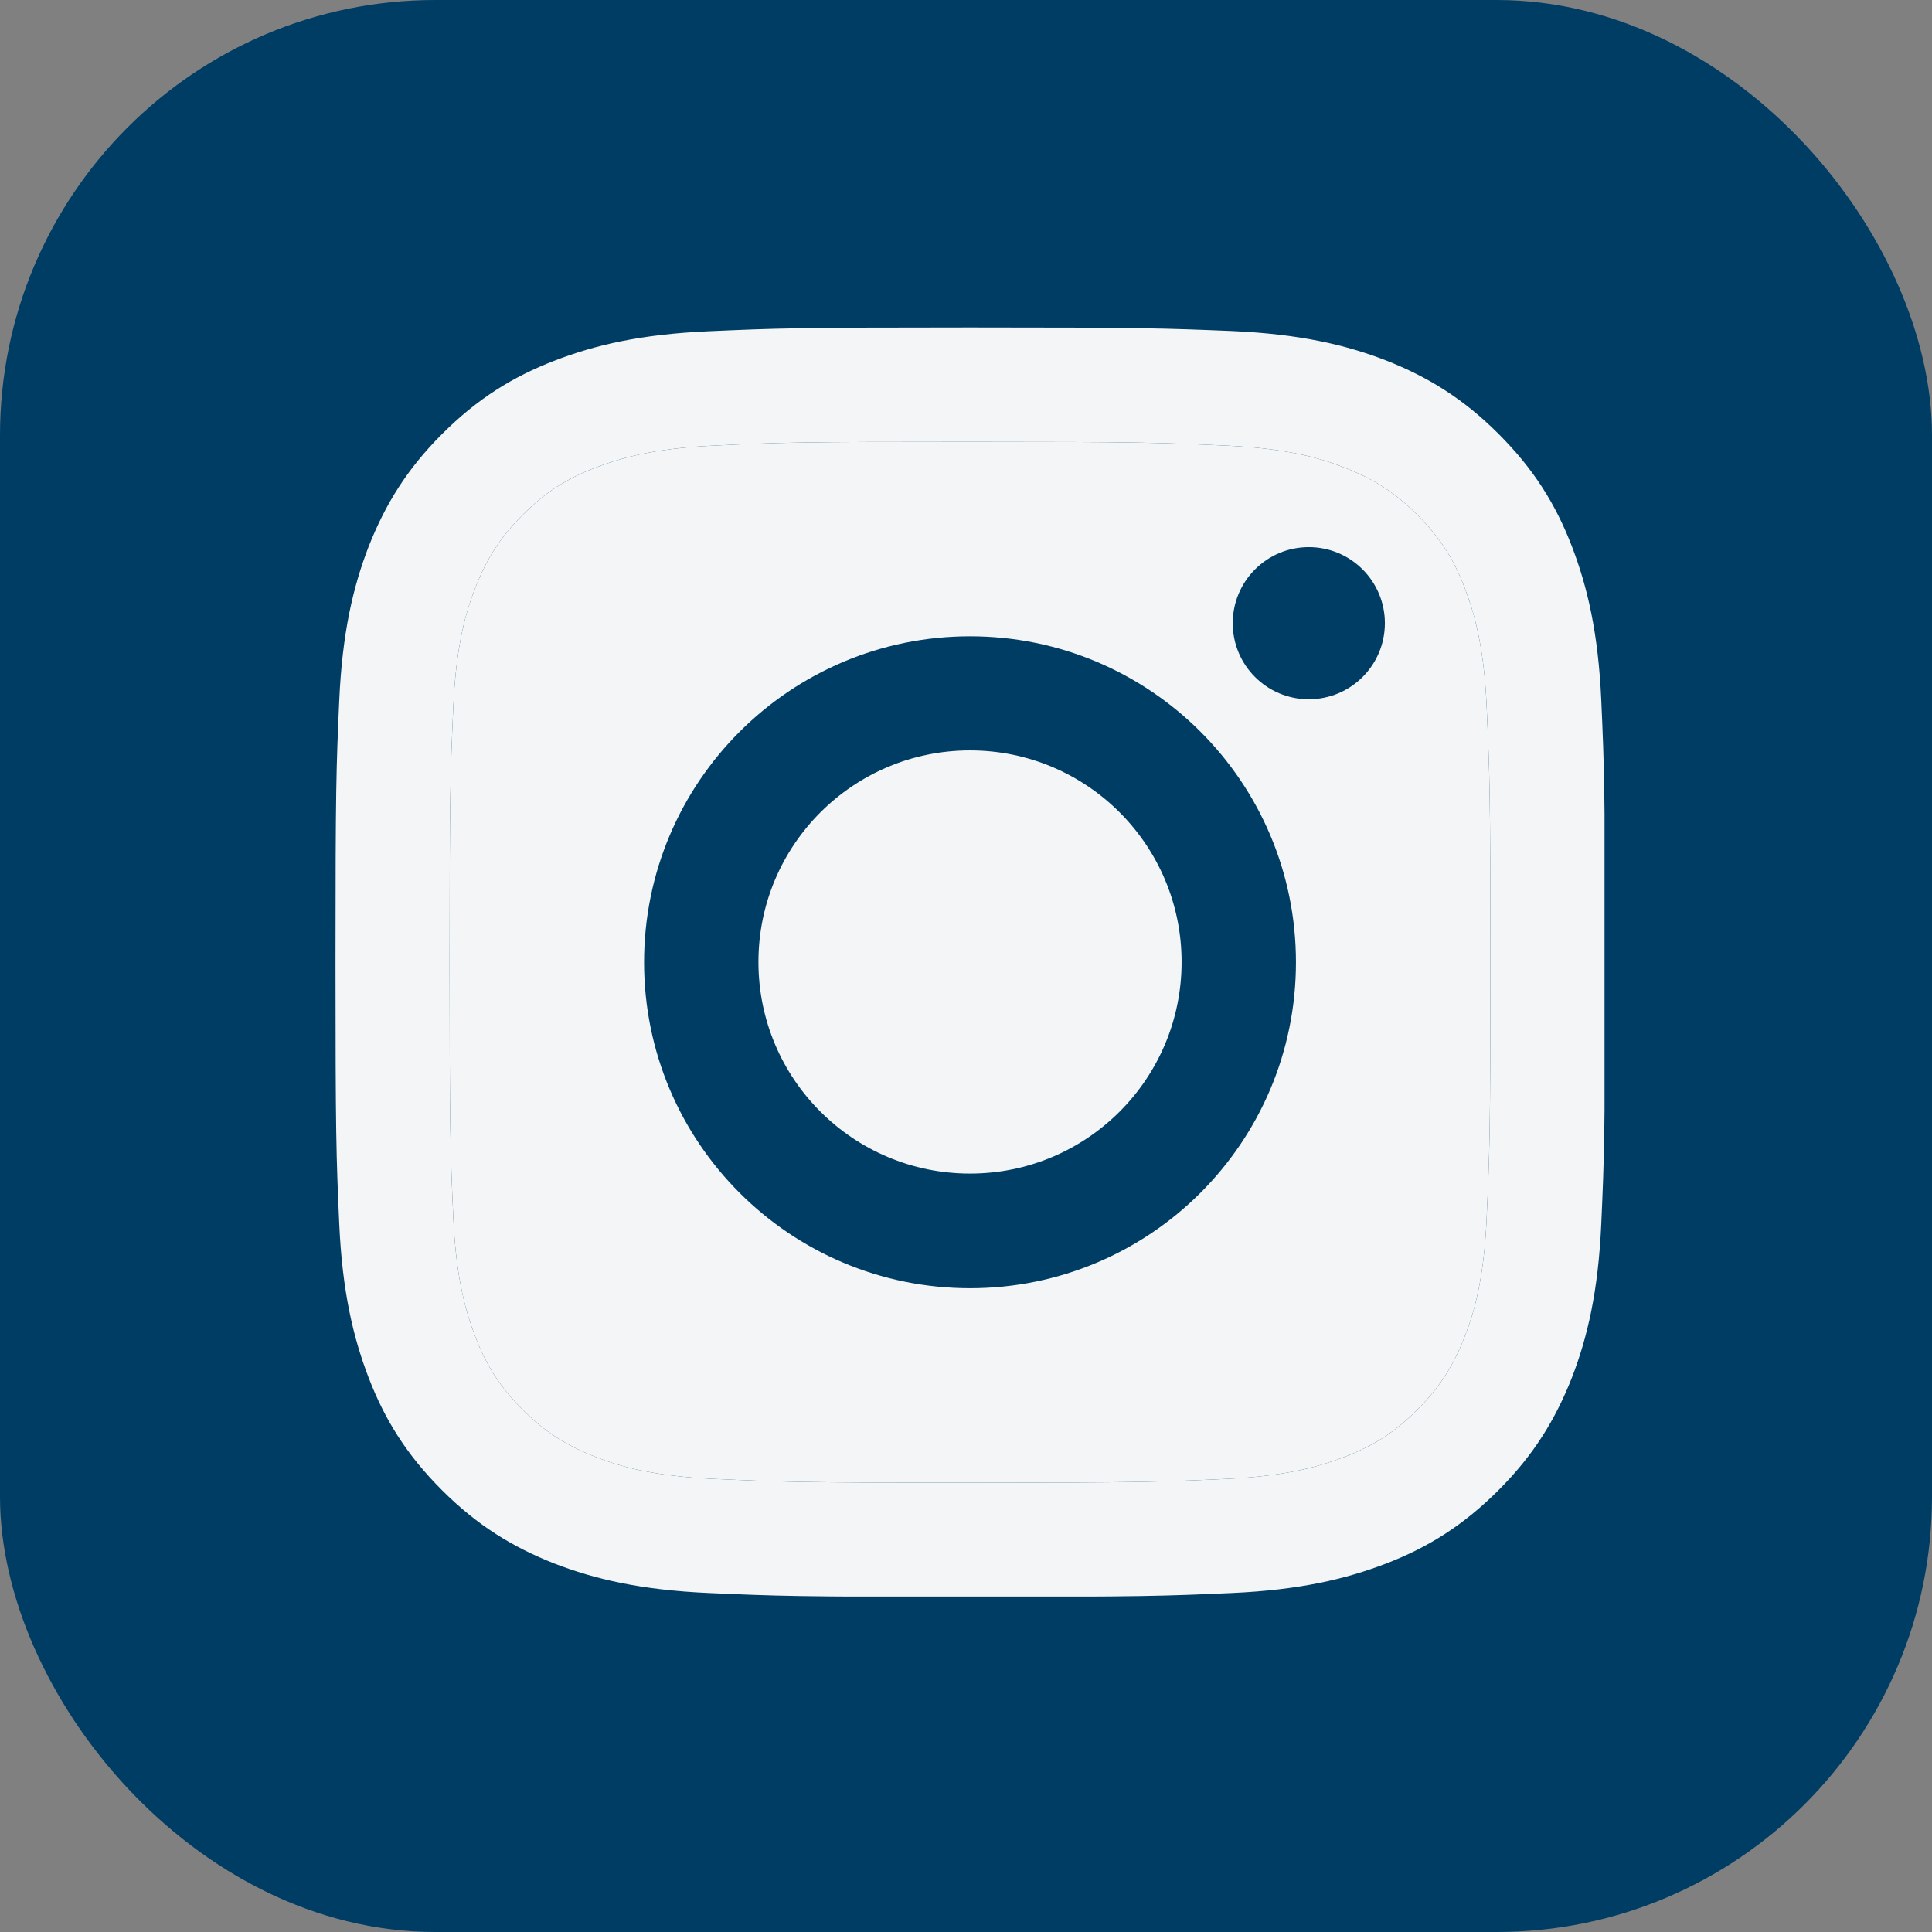 <?xml version="1.0" encoding="UTF-8"?> <svg xmlns="http://www.w3.org/2000/svg" width="32" height="32" viewBox="0 0 32 32" fill="none"><rect x="0" y="0" width="32" height="32" fill="#808080" stroke="none"/><rect x="0.271" y="0.271" width="31.458" height="31.458" rx="6.94" fill="#003D64" stroke="#003D64" stroke-width="0.542"></rect><g clip-path="url(#clip0_180_2975)"><path d="M16.066 7.318C18.874 7.318 19.204 7.331 20.314 7.381C21.34 7.427 21.895 7.598 22.266 7.744C22.758 7.936 23.109 8.161 23.476 8.528C23.843 8.895 24.073 9.246 24.26 9.738C24.402 10.11 24.578 10.664 24.623 11.691C24.673 12.801 24.686 13.13 24.686 15.938C24.686 18.746 24.673 19.075 24.623 20.185C24.578 21.212 24.406 21.766 24.26 22.138C24.069 22.63 23.843 22.98 23.476 23.348C23.109 23.715 22.758 23.944 22.266 24.132C21.895 24.274 21.34 24.449 20.314 24.495C19.204 24.545 18.874 24.558 16.066 24.558C13.258 24.558 12.929 24.545 11.819 24.495C10.793 24.449 10.238 24.278 9.867 24.132C9.374 23.94 9.024 23.715 8.657 23.348C8.289 22.98 8.06 22.63 7.872 22.138C7.73 21.766 7.555 21.212 7.509 20.185C7.459 19.075 7.447 18.746 7.447 15.938C7.447 13.13 7.459 12.801 7.509 11.691C7.555 10.664 7.726 10.11 7.872 9.738C8.064 9.246 8.289 8.895 8.657 8.528C9.024 8.161 9.374 7.932 9.867 7.744C10.238 7.602 10.793 7.427 11.819 7.381C12.929 7.327 13.263 7.318 16.066 7.318ZM16.066 5.424C13.213 5.424 12.854 5.437 11.732 5.487C10.613 5.537 9.85 5.716 9.182 5.975C8.49 6.242 7.906 6.605 7.322 7.189C6.737 7.773 6.379 8.361 6.107 9.05C5.849 9.717 5.669 10.481 5.619 11.603C5.569 12.721 5.557 13.08 5.557 15.934C5.557 18.788 5.569 19.146 5.619 20.269C5.669 21.387 5.849 22.15 6.107 22.822C6.374 23.515 6.737 24.099 7.322 24.683C7.906 25.267 8.494 25.626 9.182 25.897C9.85 26.155 10.613 26.335 11.736 26.385C12.858 26.435 13.213 26.448 16.07 26.448C18.928 26.448 19.283 26.435 20.405 26.385C21.523 26.335 22.287 26.155 22.959 25.897C23.651 25.63 24.235 25.267 24.819 24.683C25.404 24.099 25.762 23.51 26.034 22.822C26.292 22.154 26.472 21.391 26.522 20.269C26.572 19.146 26.584 18.792 26.584 15.934C26.584 13.076 26.572 12.721 26.522 11.599C26.472 10.481 26.292 9.717 26.034 9.046C25.767 8.353 25.404 7.769 24.819 7.185C24.235 6.601 23.647 6.242 22.959 5.971C22.291 5.712 21.528 5.533 20.405 5.483C19.279 5.437 18.92 5.424 16.066 5.424Z" fill="#F4F5F6"></path><path d="M16.066 7.318C18.874 7.318 19.204 7.331 20.314 7.381C21.34 7.427 21.895 7.598 22.266 7.744C22.758 7.936 23.109 8.161 23.476 8.528C23.843 8.895 24.073 9.246 24.26 9.738C24.402 10.11 24.578 10.664 24.623 11.691C24.673 12.801 24.686 13.13 24.686 15.938C24.686 18.746 24.673 19.075 24.623 20.185C24.578 21.212 24.406 21.766 24.26 22.138C24.069 22.63 23.843 22.98 23.476 23.348C23.109 23.715 22.758 23.944 22.266 24.132C21.895 24.274 21.34 24.449 20.314 24.495C19.204 24.545 18.874 24.558 16.066 24.558C13.258 24.558 12.929 24.545 11.819 24.495C10.793 24.449 10.238 24.278 9.867 24.132C9.374 23.94 9.024 23.715 8.657 23.348C8.289 22.98 8.06 22.63 7.872 22.138C7.73 21.766 7.555 21.212 7.509 20.185C7.459 19.075 7.447 18.746 7.447 15.938C7.447 13.13 7.459 12.801 7.509 11.691C7.555 10.664 7.726 10.11 7.872 9.738C8.064 9.246 8.289 8.895 8.657 8.528C9.024 8.161 9.374 7.932 9.867 7.744C10.238 7.602 10.793 7.427 11.819 7.381C12.929 7.327 13.263 7.318 16.066 7.318Z" fill="#F4F5F6"></path><path d="M16.067 10.539C13.088 10.539 10.668 12.955 10.668 15.938C10.668 18.921 13.083 21.337 16.067 21.337C19.049 21.337 21.465 18.921 21.465 15.938C21.465 12.955 19.049 10.539 16.067 10.539ZM16.067 19.438C14.131 19.438 12.562 17.87 12.562 15.934C12.562 13.998 14.131 12.429 16.067 12.429C18.002 12.429 19.571 13.998 19.571 15.934C19.571 17.87 18.002 19.438 16.067 19.438Z" fill="#003D64"></path><path d="M21.678 11.582C22.374 11.582 22.938 11.018 22.938 10.322C22.938 9.626 22.374 9.062 21.678 9.062C20.982 9.062 20.418 9.626 20.418 10.322C20.418 11.018 20.982 11.582 21.678 11.582Z" fill="#003D64"></path></g><defs><clipPath id="clip0_180_2975"><rect width="21.019" height="21.019" fill="white" transform="translate(5.557 5.424)"></rect></clipPath></defs></svg> 